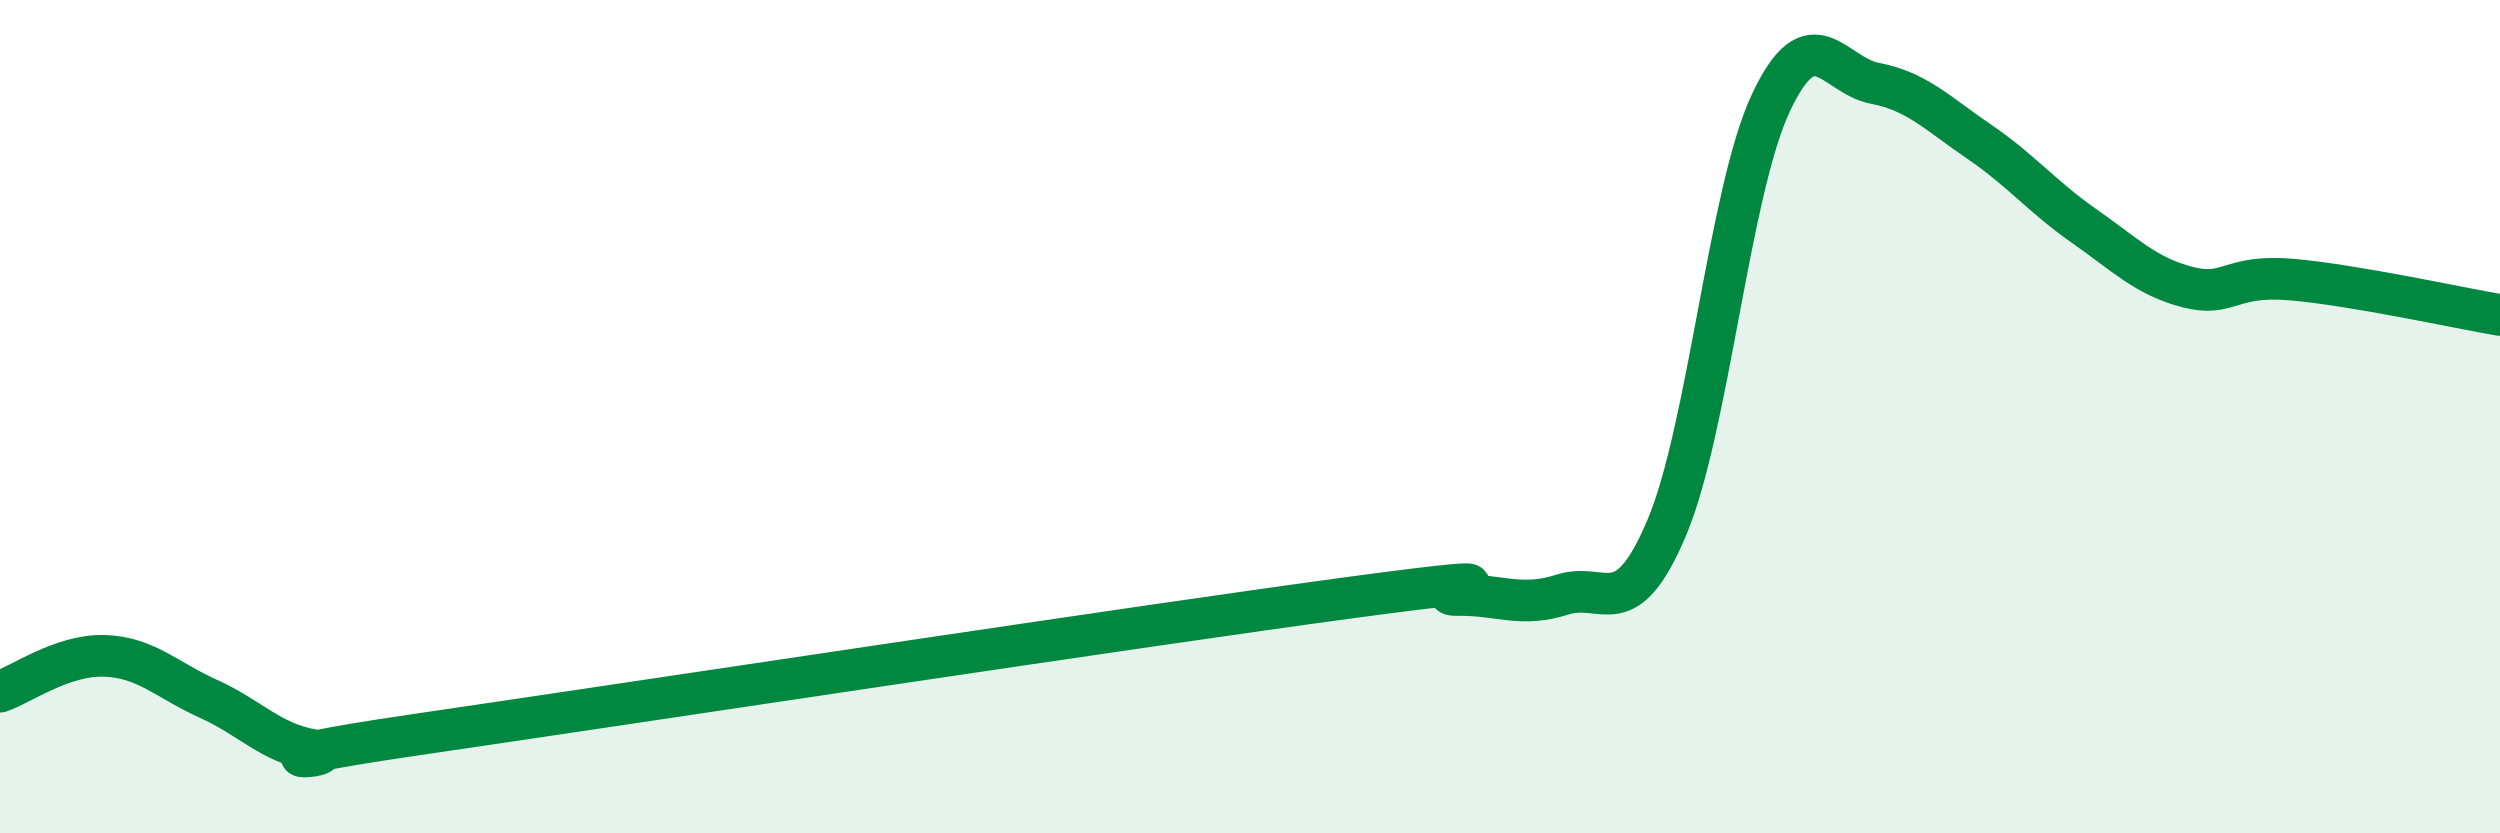 
    <svg width="60" height="20" viewBox="0 0 60 20" xmlns="http://www.w3.org/2000/svg">
      <path
        d="M 0,16.6 C 0.5,16.43 1.5,15.71 2.5,15.74 C 3.5,15.77 4,16.32 5,16.77 C 6,17.22 6.5,17.83 7.5,18 C 8.5,18.17 5,18.36 10,17.63 C 15,16.9 27.5,15 32.5,14.33 C 37.5,13.66 34,14.29 35,14.28 C 36,14.27 36.5,14.59 37.5,14.27 C 38.5,13.95 39,15.03 40,12.67 C 41,10.31 41.5,4.6 42.5,2.47 C 43.5,0.34 44,1.81 45,2 C 46,2.19 46.5,2.72 47.5,3.4 C 48.5,4.08 49,4.71 50,5.41 C 51,6.11 51.5,6.63 52.5,6.89 C 53.5,7.15 53.5,6.58 55,6.71 C 56.5,6.84 59,7.39 60,7.56L60 20L0 20Z"
        fill="#008740"
        opacity="0.1"
        stroke-linecap="round"
        stroke-linejoin="round"
      />
      <path
        d="M 0,16.6 C 0.5,16.43 1.5,15.71 2.5,15.74 C 3.5,15.77 4,16.32 5,16.77 C 6,17.22 6.5,17.83 7.5,18 C 8.5,18.17 5,18.36 10,17.63 C 15,16.9 27.5,15 32.5,14.33 C 37.5,13.66 34,14.29 35,14.28 C 36,14.27 36.5,14.59 37.5,14.27 C 38.5,13.95 39,15.03 40,12.67 C 41,10.31 41.5,4.6 42.5,2.47 C 43.5,0.34 44,1.81 45,2 C 46,2.19 46.5,2.72 47.5,3.4 C 48.5,4.08 49,4.71 50,5.41 C 51,6.11 51.5,6.63 52.5,6.89 C 53.5,7.15 53.5,6.58 55,6.71 C 56.5,6.84 59,7.39 60,7.56"
        stroke="#008740"
        stroke-width="1"
        fill="none"
        stroke-linecap="round"
        stroke-linejoin="round"
      />
    </svg>
  